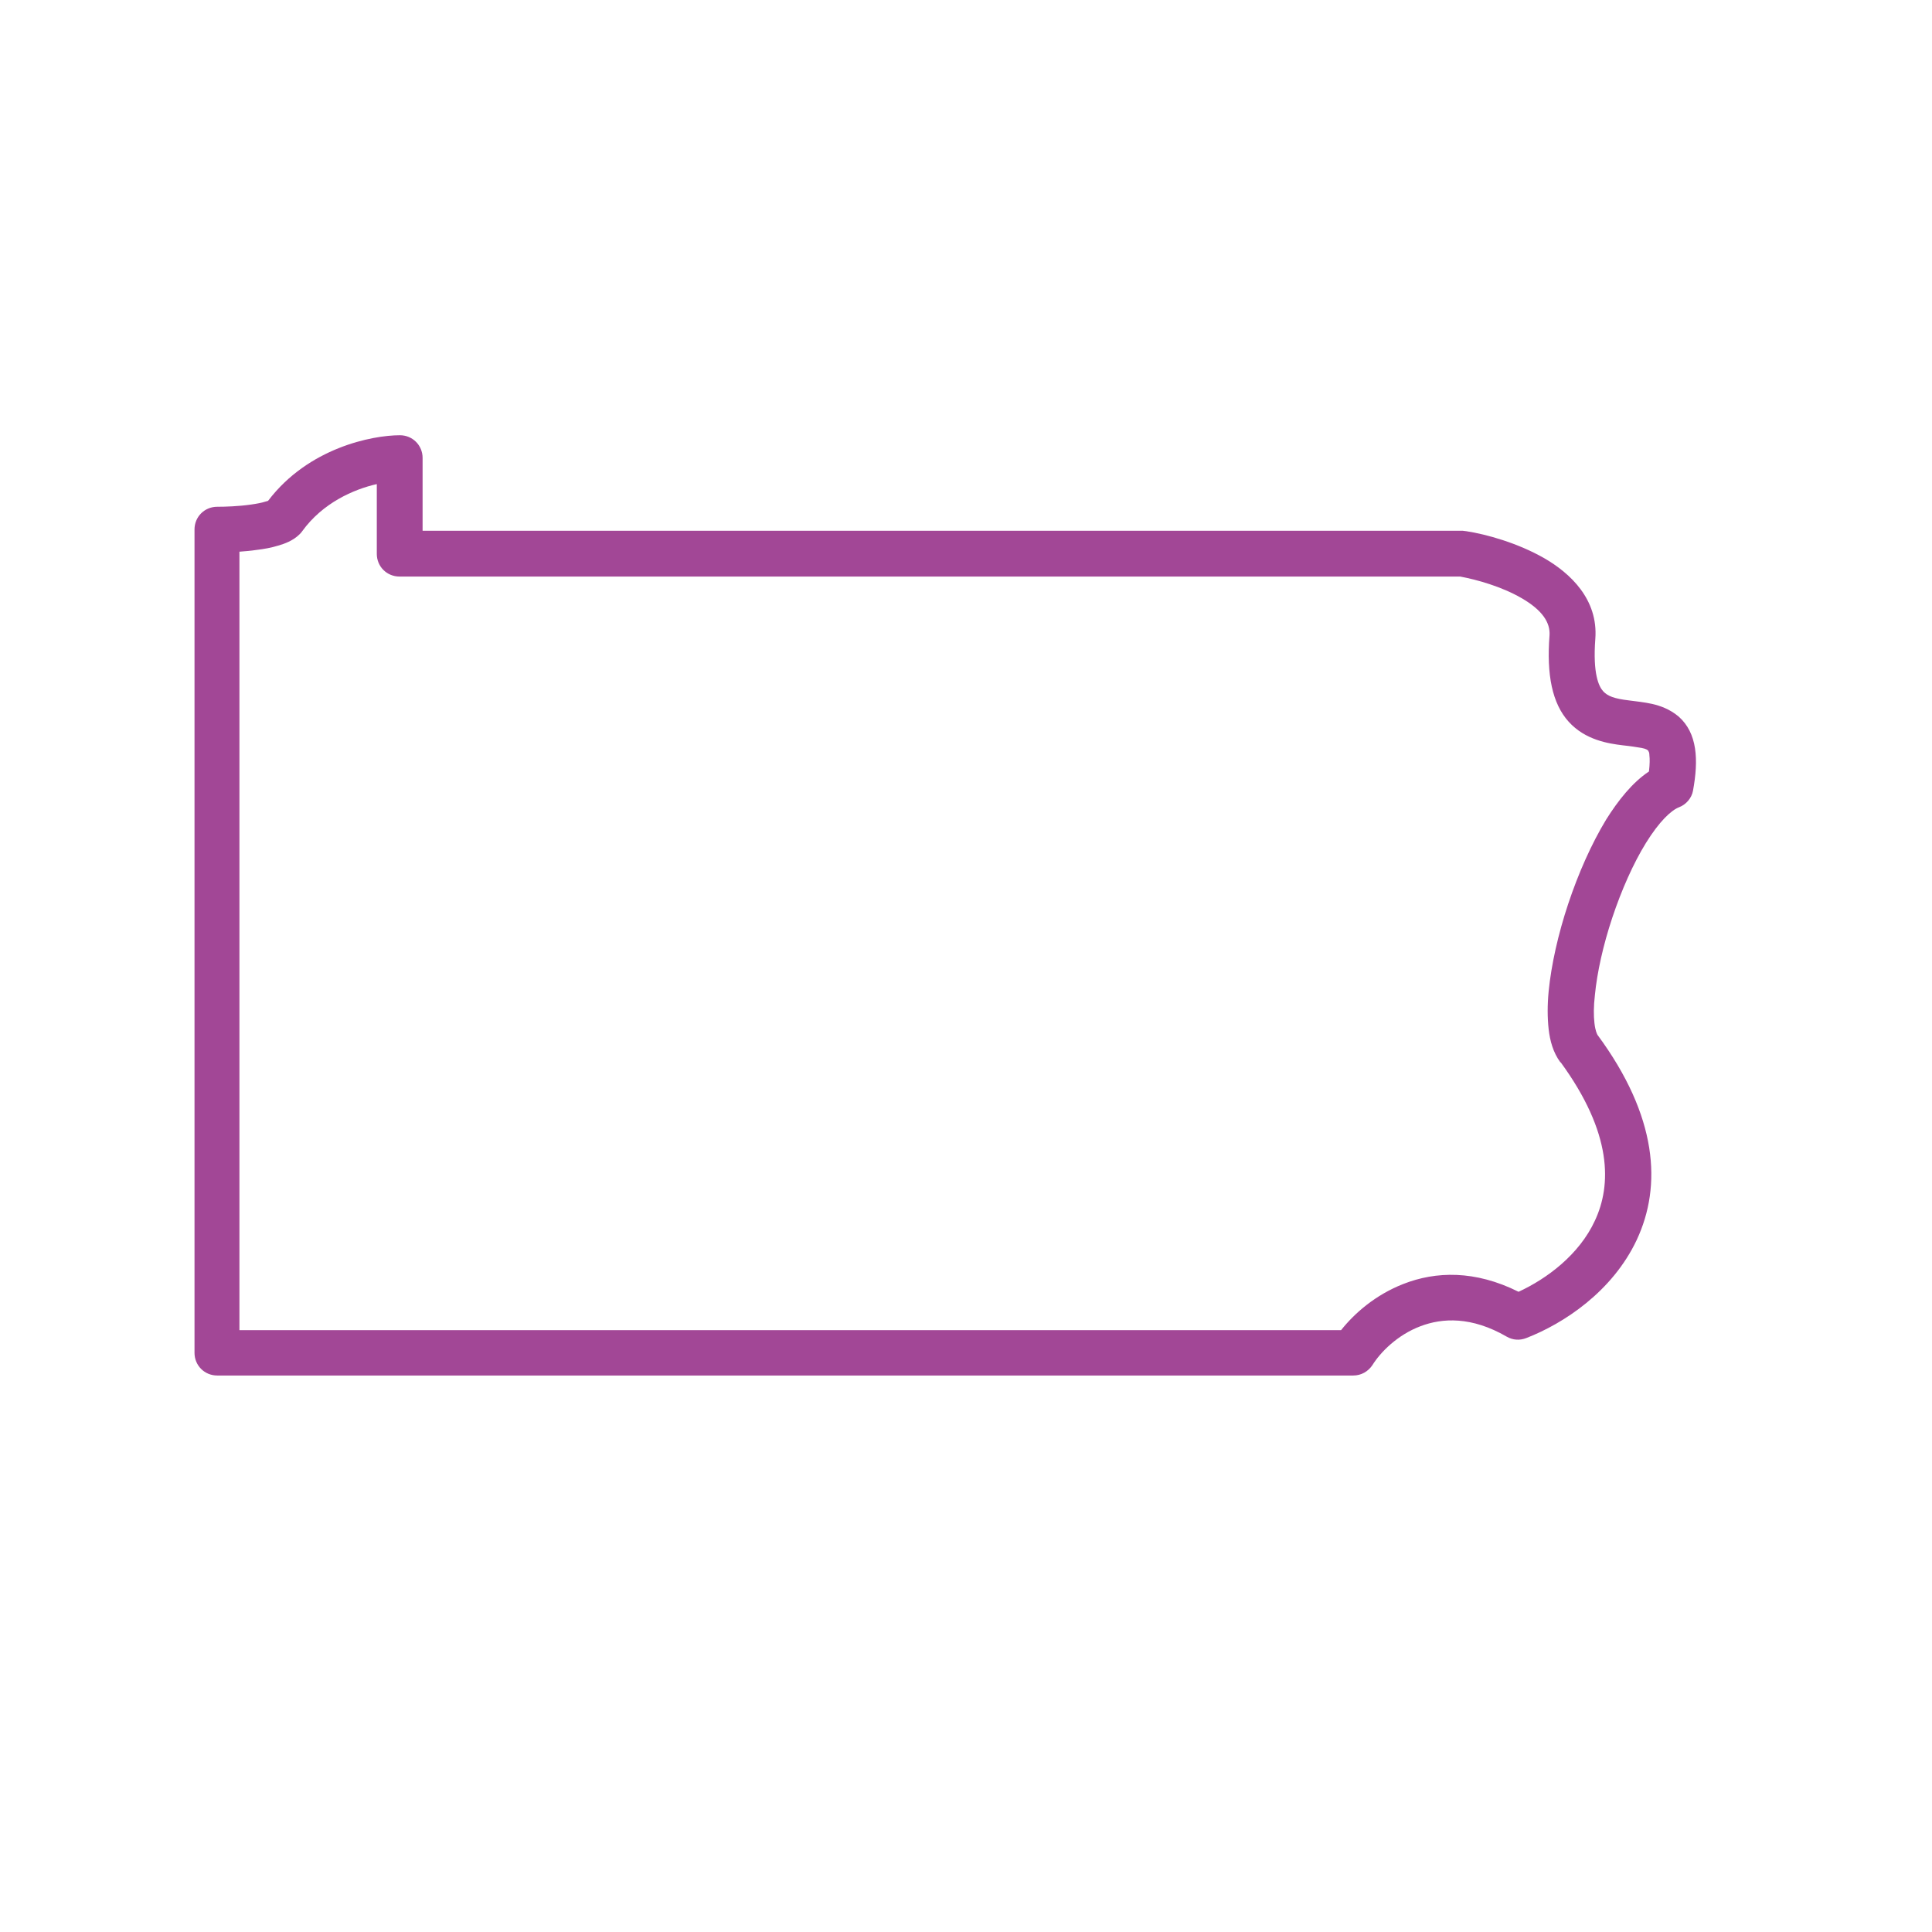 <?xml version="1.0" encoding="UTF-8"?>
<svg xmlns="http://www.w3.org/2000/svg" id="Layer_1" x="0" y="0" version="1.1" viewBox="0 0 443 443" xml:space="preserve"><style/><path fill="#1758b6" d="M384.9 164.3c-2-1.7-4.3-2.5-6.1-2.9-1.8-.4-3.8-.6-5.3-.8-3.4-.4-4.9-1-5.9-2.1s-2.4-4-1.8-12c.7-9.1-5.8-15.1-11.7-18.5-6.1-3.5-13.3-5.5-17.9-6.2l-.8 5.2.8-5.2c-.3 0-.6-.1-.8-.1H96.9V105c0-2.9-2.3-5.2-5.2-5.2-6.4 0-21 2.9-30.2 15-.1.1-.3.1-.6.2-.9.3-2 .5-3.4.7-2.8.4-5.8.5-7.7.5-2.9 0-5.2 2.3-5.2 5.2v188.8c0 2.9 2.3 5.2 5.2 5.2h260.5c1.8 0 3.4-.9 4.4-2.4l-4.4-2.8 4.4 2.8c1.8-2.9 5.7-6.9 11-8.9 5-1.9 11.7-2.3 19.8 2.4l2.6-4.5-2.6 4.5c1.4.8 3 .9 4.5.3 8.5-3.3 19.7-10.6 25.3-22.5 5.8-12.4 4.8-28.3-9-47-.1-.2-.5-.9-.7-2.7-.2-1.7-.2-3.8.1-6.4.5-5.2 1.9-11.5 4-17.8 2.1-6.3 4.8-12.4 7.7-17.1 3.1-5 5.8-7.5 7.6-8.2l-1.9-4.9 1.9 4.9c1.6-.6 2.9-2.1 3.2-3.8 1.3-7.1 1-13.2-3.3-17zm-16.6 23.6c-3.4 5.6-6.4 12.4-8.7 19.3-2.3 6.9-3.9 14-4.5 20.1-.3 3.1-.3 6 0 8.7.3 2.6 1 5.3 2.7 7.6l4.2-3.1-.2.1-4 2.9c12 16.4 11.7 28.3 7.9 36.4-3.6 7.8-11 13.3-17.5 16.3-10-5-19-4.7-26.4-1.8-6.4 2.5-11.2 6.7-14.3 10.6H54.9V126.5c1.3-.1 2.6-.2 3.9-.4 1.7-.2 3.4-.5 5-1 1.4-.4 3.4-1.1 4.9-2.6.2-.2.4-.4.6-.7l-4.2-3 4.2 3c4.7-6.5 11.8-9.6 17.1-10.8v16c0 2.9 2.3 5.2 5.2 5.2h243.2c3.8.7 9.5 2.3 14 4.9 4.9 2.8 6.7 5.7 6.5 8.6-.7 9 .6 15.6 4.4 19.8 3.8 4.2 9.1 5 12.4 5.4 1.9.2 3.1.4 4.3.6 1.1.2 1.4.5 1.5.6 0 0 .1.1.1.2.1.1.2.4.2.9.1.8.1 2-.1 3.7-3.8 2.5-7.1 6.7-9.8 11z" style="fill: #a24796;"/></svg>
